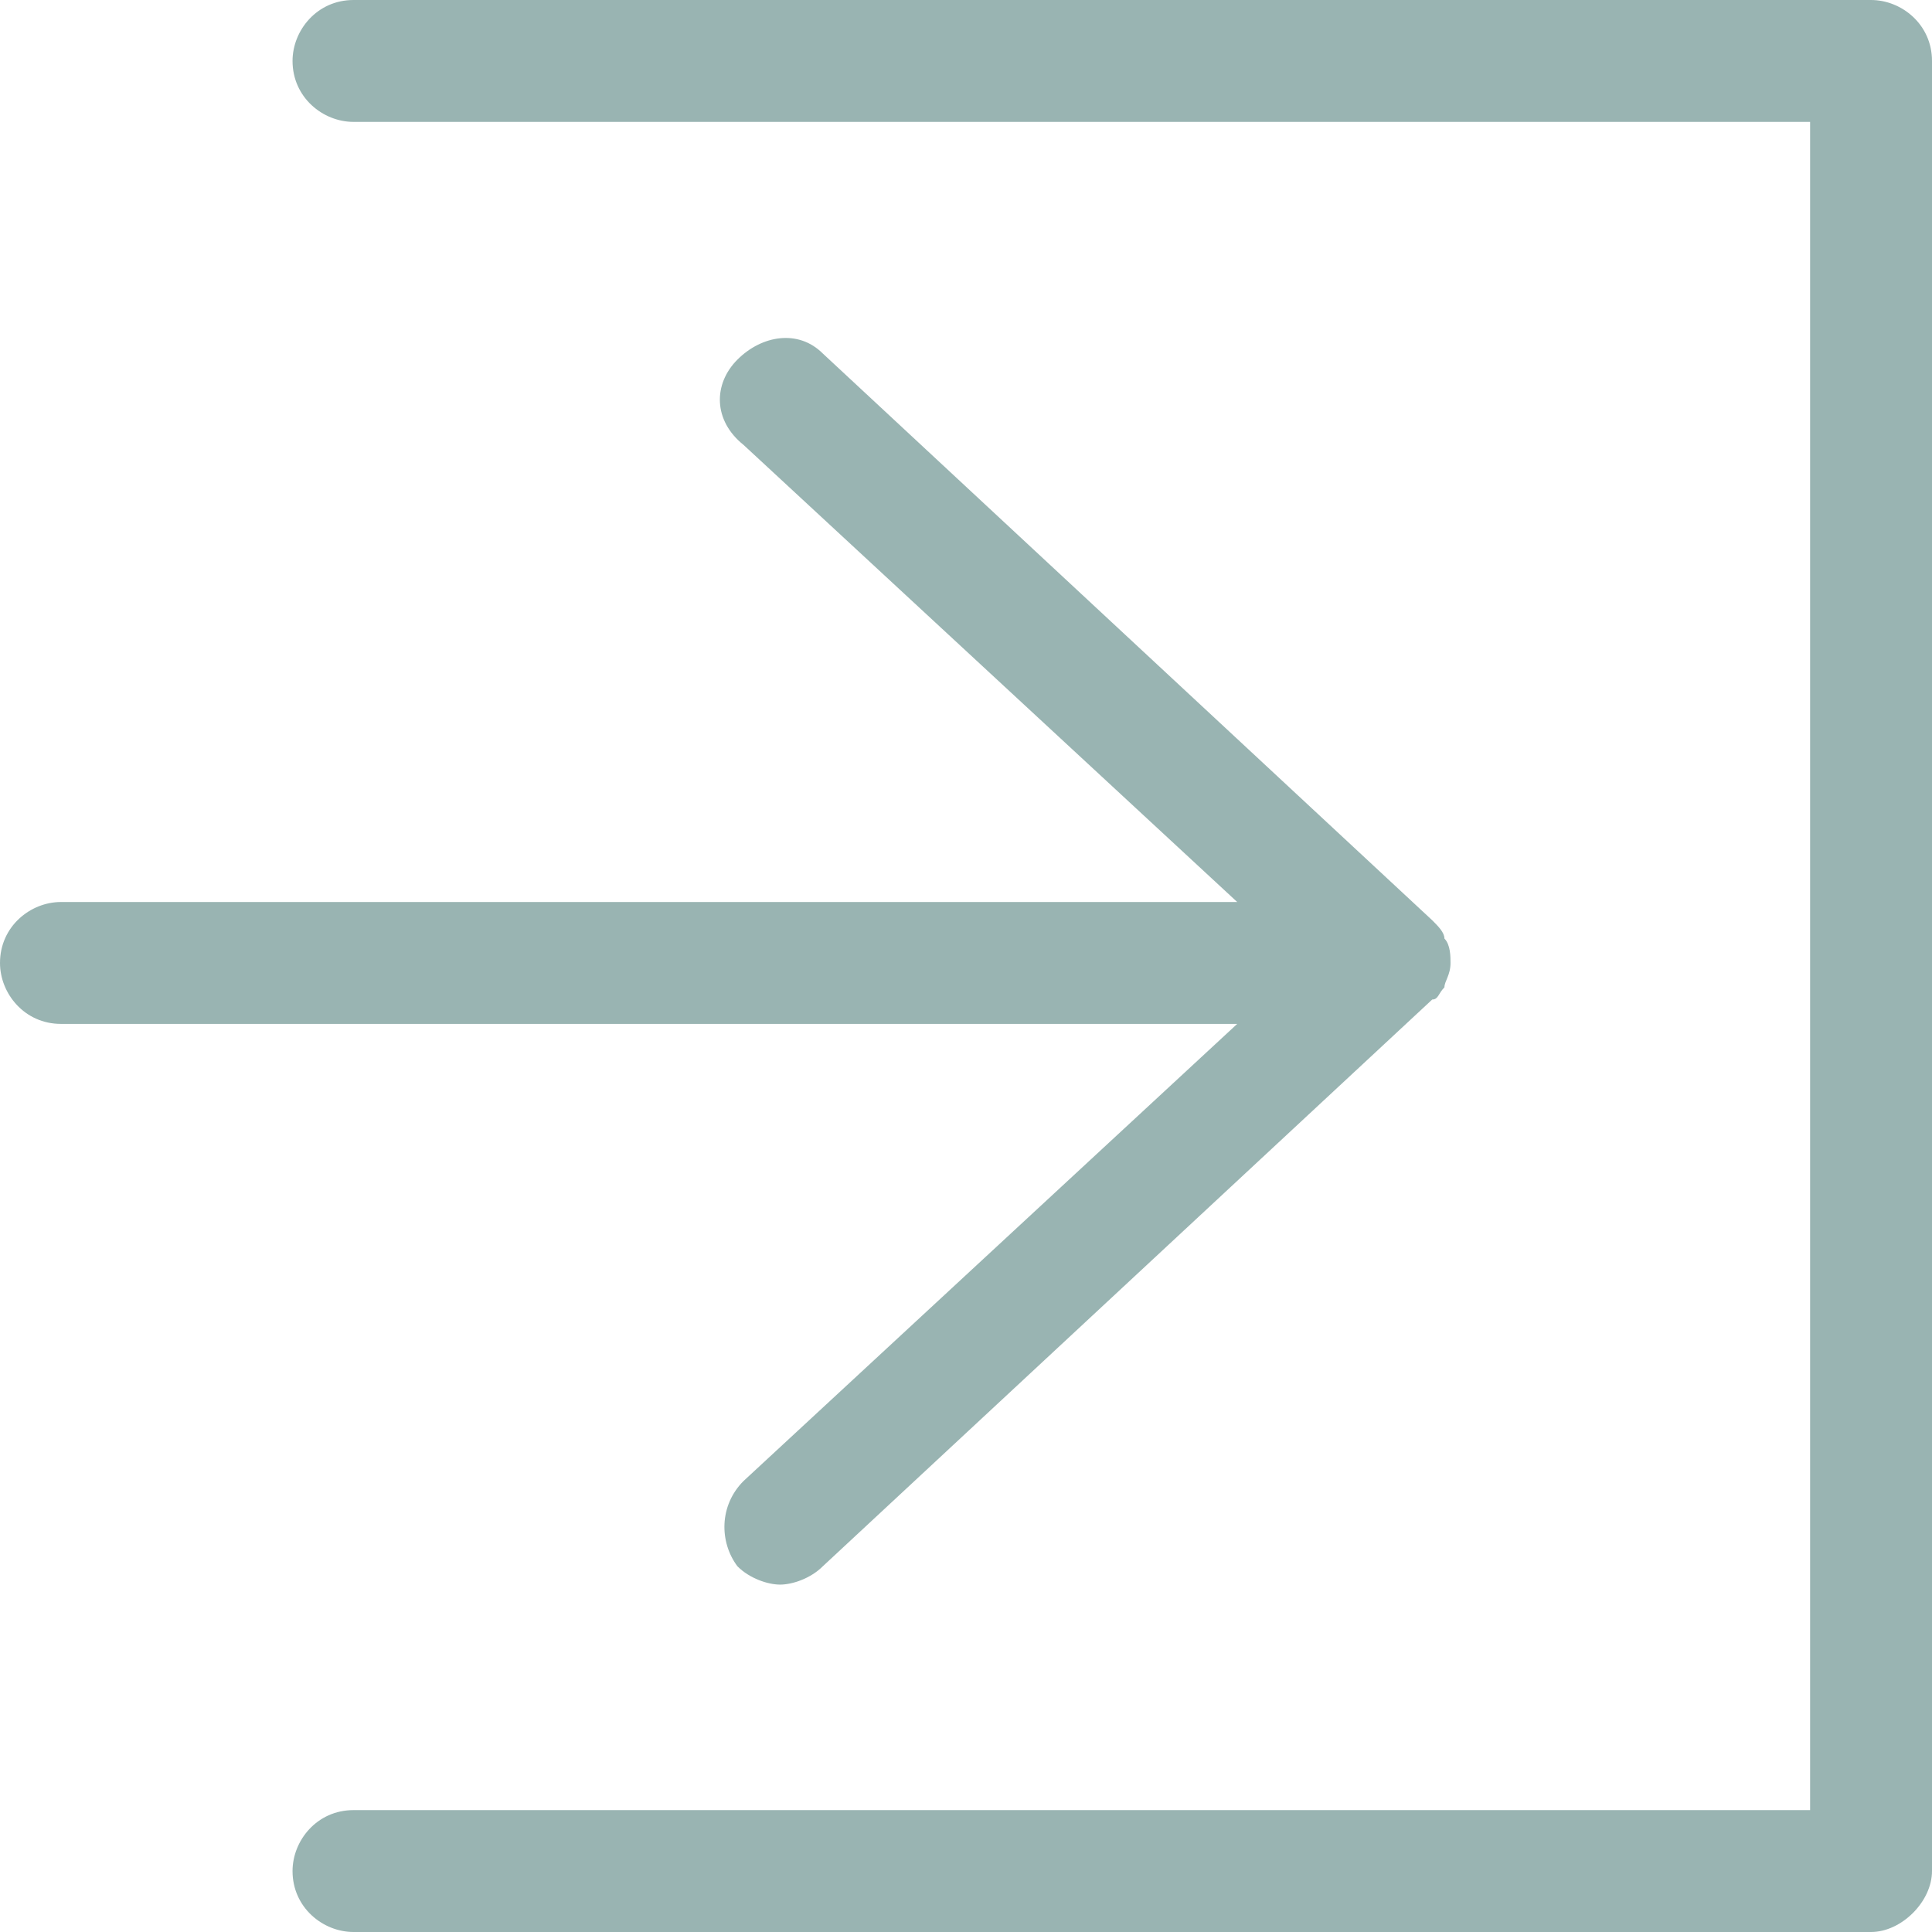 <?xml version="1.0" encoding="utf-8"?>
<!-- Generator: Adobe Illustrator 21.1.0, SVG Export Plug-In . SVG Version: 6.00 Build 0)  -->
<svg version="1.1" id="Layer_1" xmlns="http://www.w3.org/2000/svg" xmlns:xlink="http://www.w3.org/1999/xlink" x="0px" y="0px"
	 viewBox="0 0 31.7 31.7" style="enable-background:new 0 0 31.7 31.7;" xml:space="preserve">
<style type="text/css">
	.st0{clip-path:url(#SVGID_2_);fill:#99B4B2;}
</style>
<g>
	<defs>
		<rect id="SVGID_1_" width="31.7" height="31.7"/>
	</defs>
	<clipPath id="SVGID_2_">
		<use xlink:href="#SVGID_1_"  style="overflow:visible;"/>
	</clipPath>
	<path class="st0" d="M23.7,16.2c0-0.1,0.1-0.2,0.1-0.4v0c0-0.1,0-0.3-0.1-0.4c0,0,0,0,0,0c0-0.1-0.1-0.2-0.2-0.3c0,0,0,0,0,0
		c0,0,0,0,0,0l-10-9.3c-0.4-0.4-1-0.3-1.4,0.1c-0.4,0.4-0.4,1,0.1,1.4l8.1,7.5H1c-0.5,0-1,0.4-1,1c0,0.5,0.4,1,1,1h19.3l-8.1,7.5
		c-0.4,0.4-0.4,1-0.1,1.4c0.2,0.2,0.5,0.3,0.7,0.3c0.2,0,0.5-0.1,0.7-0.3l10-9.3c0,0,0,0,0,0c0,0,0,0,0,0
		C23.6,16.4,23.6,16.3,23.7,16.2C23.7,16.2,23.7,16.2,23.7,16.2"/>
	<path class="st0" d="M30.7,31.7H5.8c-0.5,0-1-0.4-1-1c0-0.5,0.4-1,1-1h23.9V2H5.8c-0.5,0-1-0.4-1-1c0-0.5,0.4-1,1-1h24.9
		c0.5,0,1,0.4,1,1v29.7C31.7,31.2,31.2,31.7,30.7,31.7"/>
</g>
</svg>
